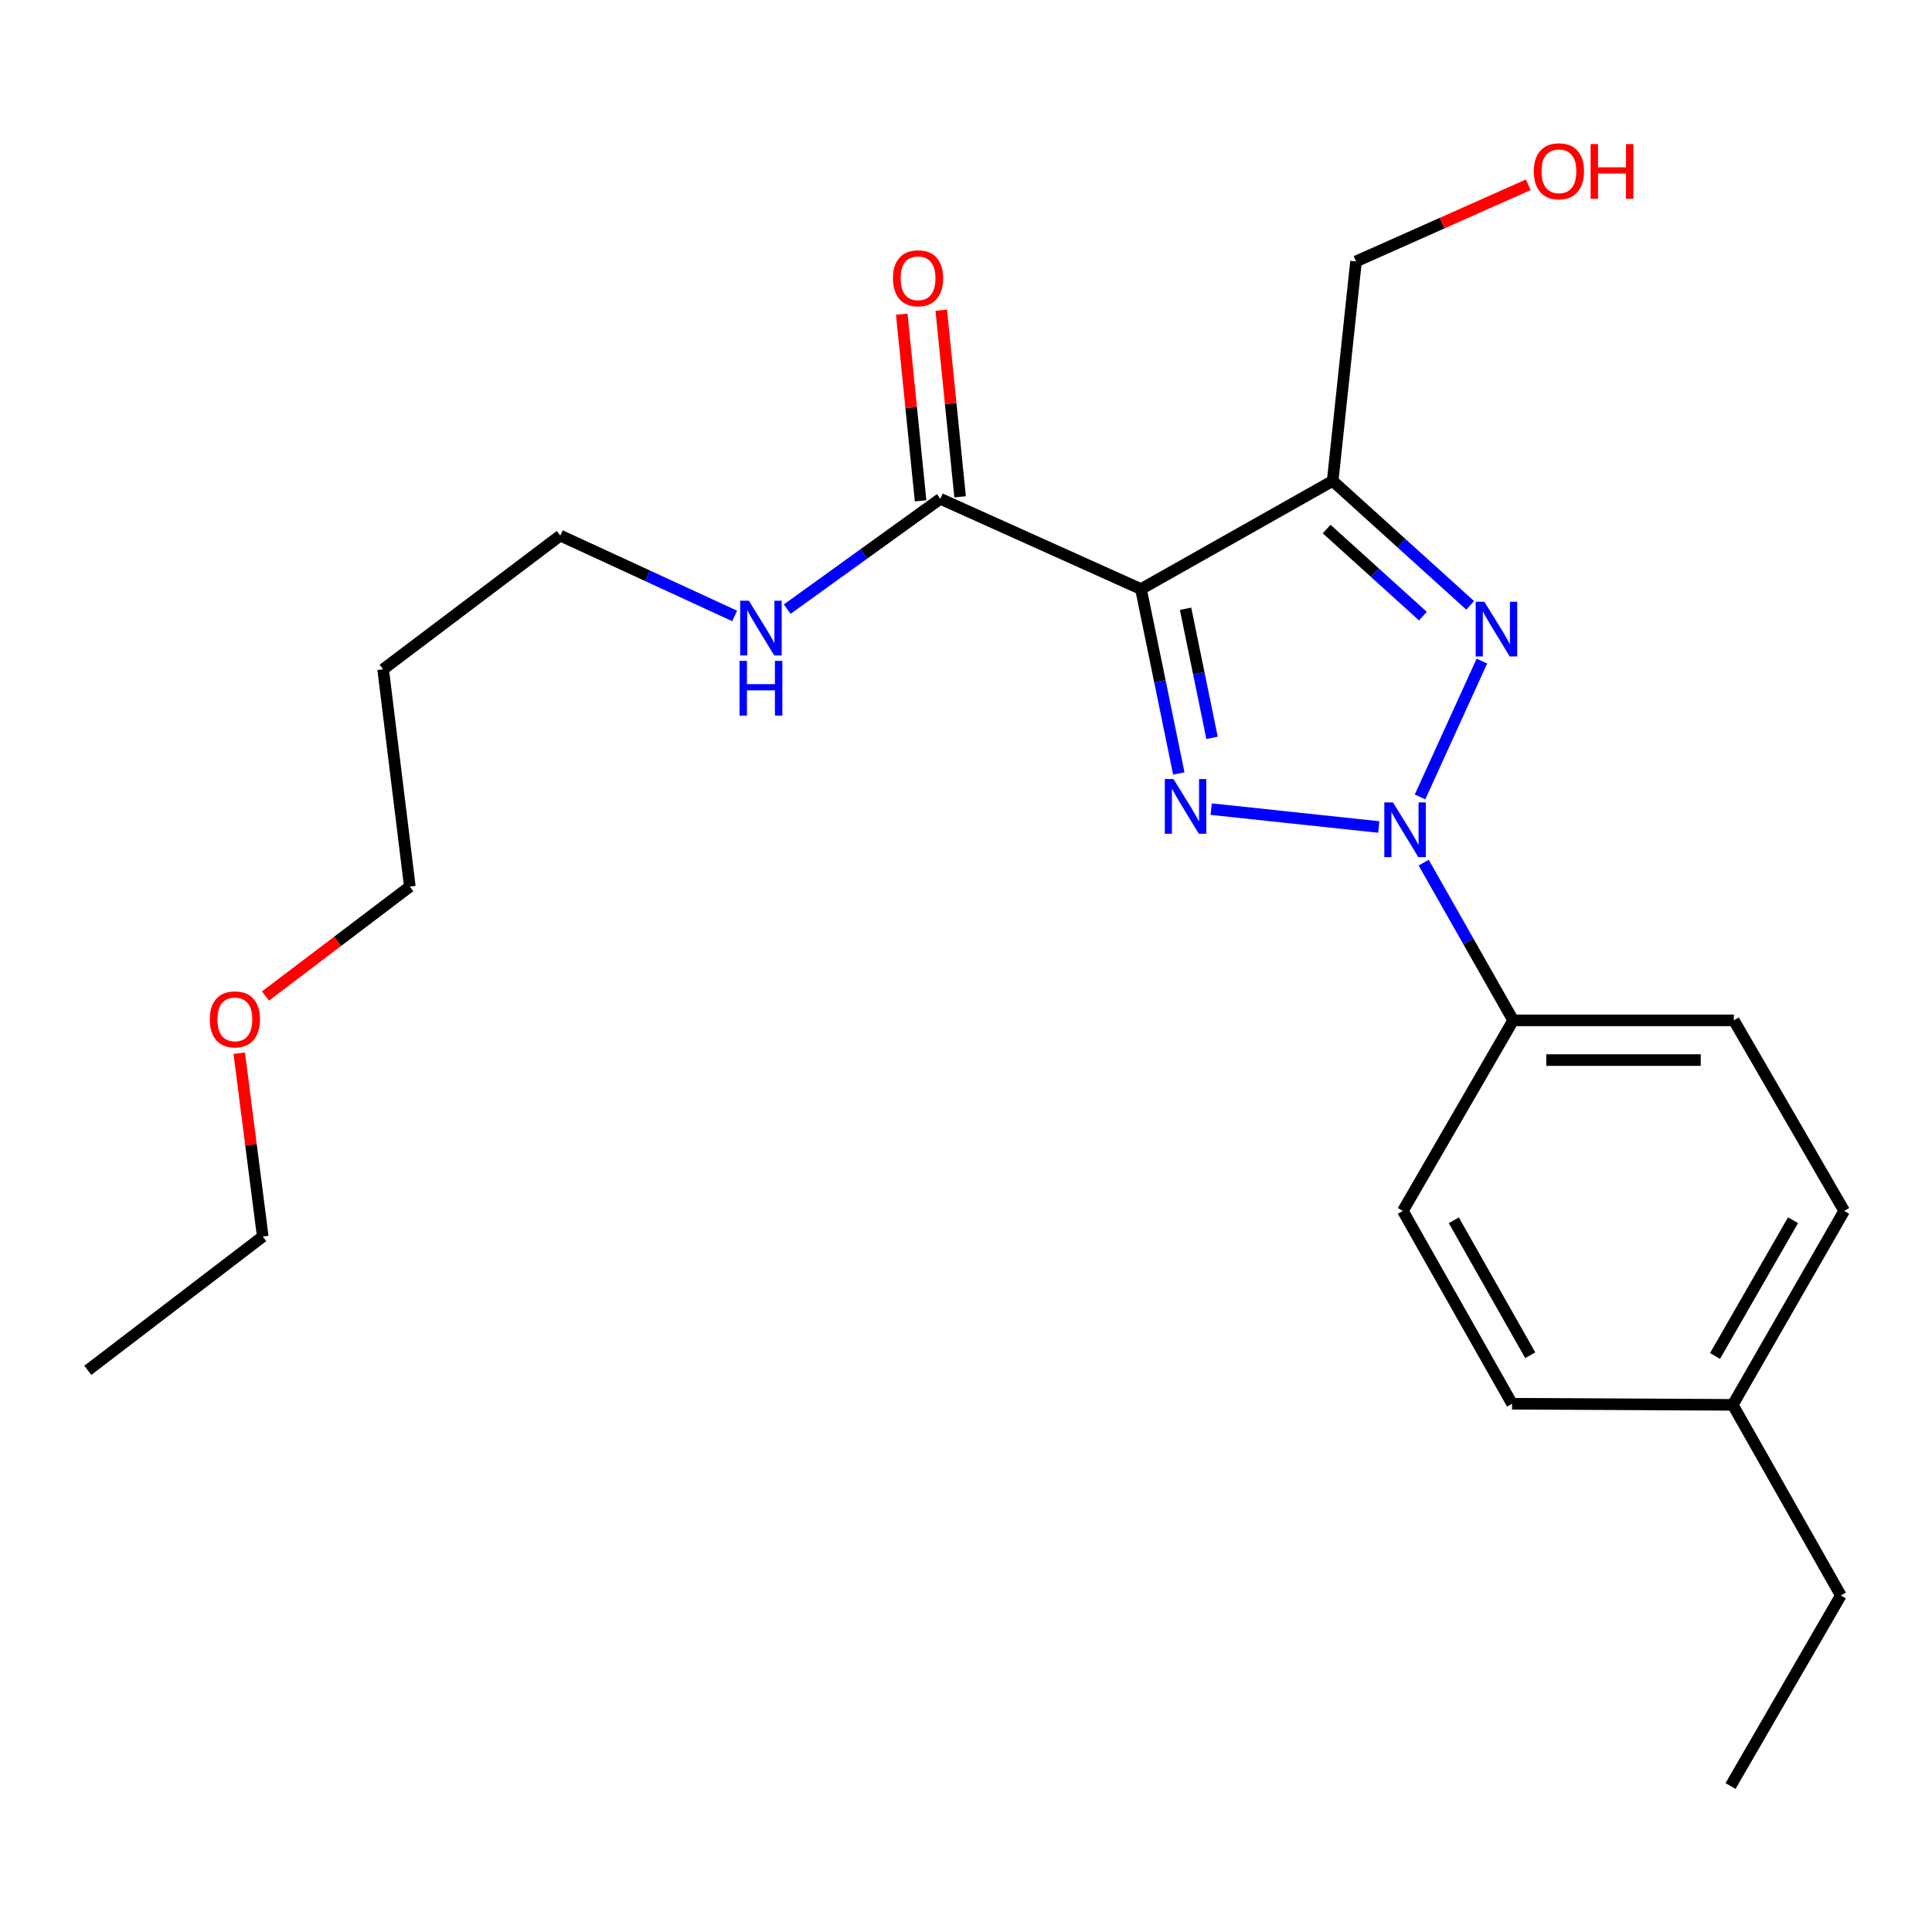 <?xml version='1.0' encoding='iso-8859-1'?>
<svg version='1.1' baseProfile='full'
              xmlns='http://www.w3.org/2000/svg'
                      xmlns:rdkit='http://www.rdkit.org/xml'
                      xmlns:xlink='http://www.w3.org/1999/xlink'
                  xml:space='preserve'
width='1000px' height='1000px' viewBox='0 0 1000 1000'>
<!-- END OF HEADER -->
<rect style='opacity:1.0;fill:#FFFFFF;stroke:none' width='1000' height='1000' x='0' y='0'> </rect>
<path class='bond-0' d='M 713.665,428.053 L 626.897,418.8' style='fill:none;fill-rule:evenodd;stroke:#0000FF;stroke-width:6px;stroke-linecap:butt;stroke-linejoin:miter;stroke-opacity:1' />
<path class='bond-2' d='M 735.009,412.49 L 767.028,342.182' style='fill:none;fill-rule:evenodd;stroke:#0000FF;stroke-width:6px;stroke-linecap:butt;stroke-linejoin:miter;stroke-opacity:1' />
<path class='bond-5' d='M 736.903,446.498 L 760.062,487.318' style='fill:none;fill-rule:evenodd;stroke:#0000FF;stroke-width:6px;stroke-linecap:butt;stroke-linejoin:miter;stroke-opacity:1' />
<path class='bond-5' d='M 760.062,487.318 L 783.22,528.139' style='fill:none;fill-rule:evenodd;stroke:#000000;stroke-width:6px;stroke-linecap:butt;stroke-linejoin:miter;stroke-opacity:1' />
<path class='bond-1' d='M 610.149,400.356 L 600.361,352.632' style='fill:none;fill-rule:evenodd;stroke:#0000FF;stroke-width:6px;stroke-linecap:butt;stroke-linejoin:miter;stroke-opacity:1' />
<path class='bond-1' d='M 600.361,352.632 L 590.573,304.909' style='fill:none;fill-rule:evenodd;stroke:#000000;stroke-width:6px;stroke-linecap:butt;stroke-linejoin:miter;stroke-opacity:1' />
<path class='bond-1' d='M 627.35,381.909 L 620.498,348.502' style='fill:none;fill-rule:evenodd;stroke:#0000FF;stroke-width:6px;stroke-linecap:butt;stroke-linejoin:miter;stroke-opacity:1' />
<path class='bond-1' d='M 620.498,348.502 L 613.647,315.096' style='fill:none;fill-rule:evenodd;stroke:#000000;stroke-width:6px;stroke-linecap:butt;stroke-linejoin:miter;stroke-opacity:1' />
<path class='bond-4' d='M 590.573,304.909 L 486.718,258.189' style='fill:none;fill-rule:evenodd;stroke:#000000;stroke-width:6px;stroke-linecap:butt;stroke-linejoin:miter;stroke-opacity:1' />
<path class='bond-23' d='M 590.573,304.909 L 689.792,248.927' style='fill:none;fill-rule:evenodd;stroke:#000000;stroke-width:6px;stroke-linecap:butt;stroke-linejoin:miter;stroke-opacity:1' />
<path class='bond-3' d='M 760.965,313.332 L 725.379,281.129' style='fill:none;fill-rule:evenodd;stroke:#0000FF;stroke-width:6px;stroke-linecap:butt;stroke-linejoin:miter;stroke-opacity:1' />
<path class='bond-3' d='M 725.379,281.129 L 689.792,248.927' style='fill:none;fill-rule:evenodd;stroke:#000000;stroke-width:6px;stroke-linecap:butt;stroke-linejoin:miter;stroke-opacity:1' />
<path class='bond-3' d='M 736.497,318.913 L 711.586,296.372' style='fill:none;fill-rule:evenodd;stroke:#0000FF;stroke-width:6px;stroke-linecap:butt;stroke-linejoin:miter;stroke-opacity:1' />
<path class='bond-3' d='M 711.586,296.372 L 686.675,273.83' style='fill:none;fill-rule:evenodd;stroke:#000000;stroke-width:6px;stroke-linecap:butt;stroke-linejoin:miter;stroke-opacity:1' />
<path class='bond-10' d='M 689.792,248.927 L 701.874,135.319' style='fill:none;fill-rule:evenodd;stroke:#000000;stroke-width:6px;stroke-linecap:butt;stroke-linejoin:miter;stroke-opacity:1' />
<path class='bond-6' d='M 496.945,257.156 L 492.067,208.854' style='fill:none;fill-rule:evenodd;stroke:#000000;stroke-width:6px;stroke-linecap:butt;stroke-linejoin:miter;stroke-opacity:1' />
<path class='bond-6' d='M 492.067,208.854 L 487.19,160.551' style='fill:none;fill-rule:evenodd;stroke:#FF0000;stroke-width:6px;stroke-linecap:butt;stroke-linejoin:miter;stroke-opacity:1' />
<path class='bond-6' d='M 476.492,259.222 L 471.615,210.919' style='fill:none;fill-rule:evenodd;stroke:#000000;stroke-width:6px;stroke-linecap:butt;stroke-linejoin:miter;stroke-opacity:1' />
<path class='bond-6' d='M 471.615,210.919 L 466.738,162.616' style='fill:none;fill-rule:evenodd;stroke:#FF0000;stroke-width:6px;stroke-linecap:butt;stroke-linejoin:miter;stroke-opacity:1' />
<path class='bond-7' d='M 486.718,258.189 L 447.09,286.739' style='fill:none;fill-rule:evenodd;stroke:#000000;stroke-width:6px;stroke-linecap:butt;stroke-linejoin:miter;stroke-opacity:1' />
<path class='bond-7' d='M 447.09,286.739 L 407.462,315.289' style='fill:none;fill-rule:evenodd;stroke:#0000FF;stroke-width:6px;stroke-linecap:butt;stroke-linejoin:miter;stroke-opacity:1' />
<path class='bond-8' d='M 783.22,528.139 L 897.433,528.139' style='fill:none;fill-rule:evenodd;stroke:#000000;stroke-width:6px;stroke-linecap:butt;stroke-linejoin:miter;stroke-opacity:1' />
<path class='bond-8' d='M 800.352,548.695 L 880.301,548.695' style='fill:none;fill-rule:evenodd;stroke:#000000;stroke-width:6px;stroke-linecap:butt;stroke-linejoin:miter;stroke-opacity:1' />
<path class='bond-9' d='M 783.22,528.139 L 726.119,626.763' style='fill:none;fill-rule:evenodd;stroke:#000000;stroke-width:6px;stroke-linecap:butt;stroke-linejoin:miter;stroke-opacity:1' />
<path class='bond-17' d='M 380.262,318.819 L 335.128,298.011' style='fill:none;fill-rule:evenodd;stroke:#0000FF;stroke-width:6px;stroke-linecap:butt;stroke-linejoin:miter;stroke-opacity:1' />
<path class='bond-17' d='M 335.128,298.011 L 289.995,277.204' style='fill:none;fill-rule:evenodd;stroke:#000000;stroke-width:6px;stroke-linecap:butt;stroke-linejoin:miter;stroke-opacity:1' />
<path class='bond-11' d='M 897.433,528.139 L 954.545,626.763' style='fill:none;fill-rule:evenodd;stroke:#000000;stroke-width:6px;stroke-linecap:butt;stroke-linejoin:miter;stroke-opacity:1' />
<path class='bond-12' d='M 726.119,626.763 L 782.638,726.576' style='fill:none;fill-rule:evenodd;stroke:#000000;stroke-width:6px;stroke-linecap:butt;stroke-linejoin:miter;stroke-opacity:1' />
<path class='bond-12' d='M 752.485,631.606 L 792.048,701.475' style='fill:none;fill-rule:evenodd;stroke:#000000;stroke-width:6px;stroke-linecap:butt;stroke-linejoin:miter;stroke-opacity:1' />
<path class='bond-15' d='M 701.874,135.319 L 746.447,115.481' style='fill:none;fill-rule:evenodd;stroke:#000000;stroke-width:6px;stroke-linecap:butt;stroke-linejoin:miter;stroke-opacity:1' />
<path class='bond-15' d='M 746.447,115.481 L 791.02,95.642' style='fill:none;fill-rule:evenodd;stroke:#FF0000;stroke-width:6px;stroke-linecap:butt;stroke-linejoin:miter;stroke-opacity:1' />
<path class='bond-24' d='M 954.545,626.763 L 896.874,727.147' style='fill:none;fill-rule:evenodd;stroke:#000000;stroke-width:6px;stroke-linecap:butt;stroke-linejoin:miter;stroke-opacity:1' />
<path class='bond-24' d='M 928.071,631.581 L 887.7,701.849' style='fill:none;fill-rule:evenodd;stroke:#000000;stroke-width:6px;stroke-linecap:butt;stroke-linejoin:miter;stroke-opacity:1' />
<path class='bond-13' d='M 782.638,726.576 L 896.874,727.147' style='fill:none;fill-rule:evenodd;stroke:#000000;stroke-width:6px;stroke-linecap:butt;stroke-linejoin:miter;stroke-opacity:1' />
<path class='bond-19' d='M 896.874,727.147 L 952.81,825.806' style='fill:none;fill-rule:evenodd;stroke:#000000;stroke-width:6px;stroke-linecap:butt;stroke-linejoin:miter;stroke-opacity:1' />
<path class='bond-14' d='M 198.313,346.433 L 289.995,277.204' style='fill:none;fill-rule:evenodd;stroke:#000000;stroke-width:6px;stroke-linecap:butt;stroke-linejoin:miter;stroke-opacity:1' />
<path class='bond-18' d='M 198.313,346.433 L 212.132,458.898' style='fill:none;fill-rule:evenodd;stroke:#000000;stroke-width:6px;stroke-linecap:butt;stroke-linejoin:miter;stroke-opacity:1' />
<path class='bond-16' d='M 137.411,515.537 L 174.771,487.218' style='fill:none;fill-rule:evenodd;stroke:#FF0000;stroke-width:6px;stroke-linecap:butt;stroke-linejoin:miter;stroke-opacity:1' />
<path class='bond-16' d='M 174.771,487.218 L 212.132,458.898' style='fill:none;fill-rule:evenodd;stroke:#000000;stroke-width:6px;stroke-linecap:butt;stroke-linejoin:miter;stroke-opacity:1' />
<path class='bond-20' d='M 123.828,545.14 L 129.916,592.587' style='fill:none;fill-rule:evenodd;stroke:#FF0000;stroke-width:6px;stroke-linecap:butt;stroke-linejoin:miter;stroke-opacity:1' />
<path class='bond-20' d='M 129.916,592.587 L 136.005,640.034' style='fill:none;fill-rule:evenodd;stroke:#000000;stroke-width:6px;stroke-linecap:butt;stroke-linejoin:miter;stroke-opacity:1' />
<path class='bond-21' d='M 952.81,825.806 L 895.72,924.441' style='fill:none;fill-rule:evenodd;stroke:#000000;stroke-width:6px;stroke-linecap:butt;stroke-linejoin:miter;stroke-opacity:1' />
<path class='bond-22' d='M 136.005,640.034 L 45.455,709.274' style='fill:none;fill-rule:evenodd;stroke:#000000;stroke-width:6px;stroke-linecap:butt;stroke-linejoin:miter;stroke-opacity:1' />
<path  class='atom-0' d='M 721.001 415.343
L 730.281 430.343
Q 731.201 431.823, 732.681 434.503
Q 734.161 437.183, 734.241 437.343
L 734.241 415.343
L 738.001 415.343
L 738.001 443.663
L 734.121 443.663
L 724.161 427.263
Q 723.001 425.343, 721.761 423.143
Q 720.561 420.943, 720.201 420.263
L 720.201 443.663
L 716.521 443.663
L 716.521 415.343
L 721.001 415.343
' fill='#0000FF'/>
<path  class='atom-1' d='M 607.382 403.226
L 616.662 418.226
Q 617.582 419.706, 619.062 422.386
Q 620.542 425.066, 620.622 425.226
L 620.622 403.226
L 624.382 403.226
L 624.382 431.546
L 620.502 431.546
L 610.542 415.146
Q 609.382 413.226, 608.142 411.026
Q 606.942 408.826, 606.582 408.146
L 606.582 431.546
L 602.902 431.546
L 602.902 403.226
L 607.382 403.226
' fill='#0000FF'/>
<path  class='atom-3' d='M 768.304 311.476
L 777.584 326.476
Q 778.504 327.956, 779.984 330.636
Q 781.464 333.316, 781.544 333.476
L 781.544 311.476
L 785.304 311.476
L 785.304 339.796
L 781.424 339.796
L 771.464 323.396
Q 770.304 321.476, 769.064 319.276
Q 767.864 317.076, 767.504 316.396
L 767.504 339.796
L 763.824 339.796
L 763.824 311.476
L 768.304 311.476
' fill='#0000FF'/>
<path  class='atom-7' d='M 462.184 144.033
Q 462.184 137.233, 465.544 133.433
Q 468.904 129.633, 475.184 129.633
Q 481.464 129.633, 484.824 133.433
Q 488.184 137.233, 488.184 144.033
Q 488.184 150.913, 484.784 154.833
Q 481.384 158.713, 475.184 158.713
Q 468.944 158.713, 465.544 154.833
Q 462.184 150.953, 462.184 144.033
M 475.184 155.513
Q 479.504 155.513, 481.824 152.633
Q 484.184 149.713, 484.184 144.033
Q 484.184 138.473, 481.824 135.673
Q 479.504 132.833, 475.184 132.833
Q 470.864 132.833, 468.504 135.633
Q 466.184 138.433, 466.184 144.033
Q 466.184 149.753, 468.504 152.633
Q 470.864 155.513, 475.184 155.513
' fill='#FF0000'/>
<path  class='atom-8' d='M 387.601 310.928
L 396.881 325.928
Q 397.801 327.408, 399.281 330.088
Q 400.761 332.768, 400.841 332.928
L 400.841 310.928
L 404.601 310.928
L 404.601 339.248
L 400.721 339.248
L 390.761 322.848
Q 389.601 320.928, 388.361 318.728
Q 387.161 316.528, 386.801 315.848
L 386.801 339.248
L 383.121 339.248
L 383.121 310.928
L 387.601 310.928
' fill='#0000FF'/>
<path  class='atom-8' d='M 382.781 342.08
L 386.621 342.08
L 386.621 354.12
L 401.101 354.12
L 401.101 342.08
L 404.941 342.08
L 404.941 370.4
L 401.101 370.4
L 401.101 357.32
L 386.621 357.32
L 386.621 370.4
L 382.781 370.4
L 382.781 342.08
' fill='#0000FF'/>
<path  class='atom-16' d='M 793.894 88.657
Q 793.894 81.857, 797.254 78.057
Q 800.614 74.257, 806.894 74.257
Q 813.174 74.257, 816.534 78.057
Q 819.894 81.857, 819.894 88.657
Q 819.894 95.537, 816.494 99.457
Q 813.094 103.337, 806.894 103.337
Q 800.654 103.337, 797.254 99.457
Q 793.894 95.577, 793.894 88.657
M 806.894 100.137
Q 811.214 100.137, 813.534 97.257
Q 815.894 94.337, 815.894 88.657
Q 815.894 83.097, 813.534 80.297
Q 811.214 77.457, 806.894 77.457
Q 802.574 77.457, 800.214 80.257
Q 797.894 83.057, 797.894 88.657
Q 797.894 94.377, 800.214 97.257
Q 802.574 100.137, 806.894 100.137
' fill='#FF0000'/>
<path  class='atom-16' d='M 823.294 74.577
L 827.134 74.577
L 827.134 86.617
L 841.614 86.617
L 841.614 74.577
L 845.454 74.577
L 845.454 102.897
L 841.614 102.897
L 841.614 89.817
L 827.134 89.817
L 827.134 102.897
L 823.294 102.897
L 823.294 74.577
' fill='#FF0000'/>
<path  class='atom-17' d='M 108.57 527.625
Q 108.57 520.825, 111.93 517.025
Q 115.29 513.225, 121.57 513.225
Q 127.85 513.225, 131.21 517.025
Q 134.57 520.825, 134.57 527.625
Q 134.57 534.505, 131.17 538.425
Q 127.77 542.305, 121.57 542.305
Q 115.33 542.305, 111.93 538.425
Q 108.57 534.545, 108.57 527.625
M 121.57 539.105
Q 125.89 539.105, 128.21 536.225
Q 130.57 533.305, 130.57 527.625
Q 130.57 522.065, 128.21 519.265
Q 125.89 516.425, 121.57 516.425
Q 117.25 516.425, 114.89 519.225
Q 112.57 522.025, 112.57 527.625
Q 112.57 533.345, 114.89 536.225
Q 117.25 539.105, 121.57 539.105
' fill='#FF0000'/>
</svg>
